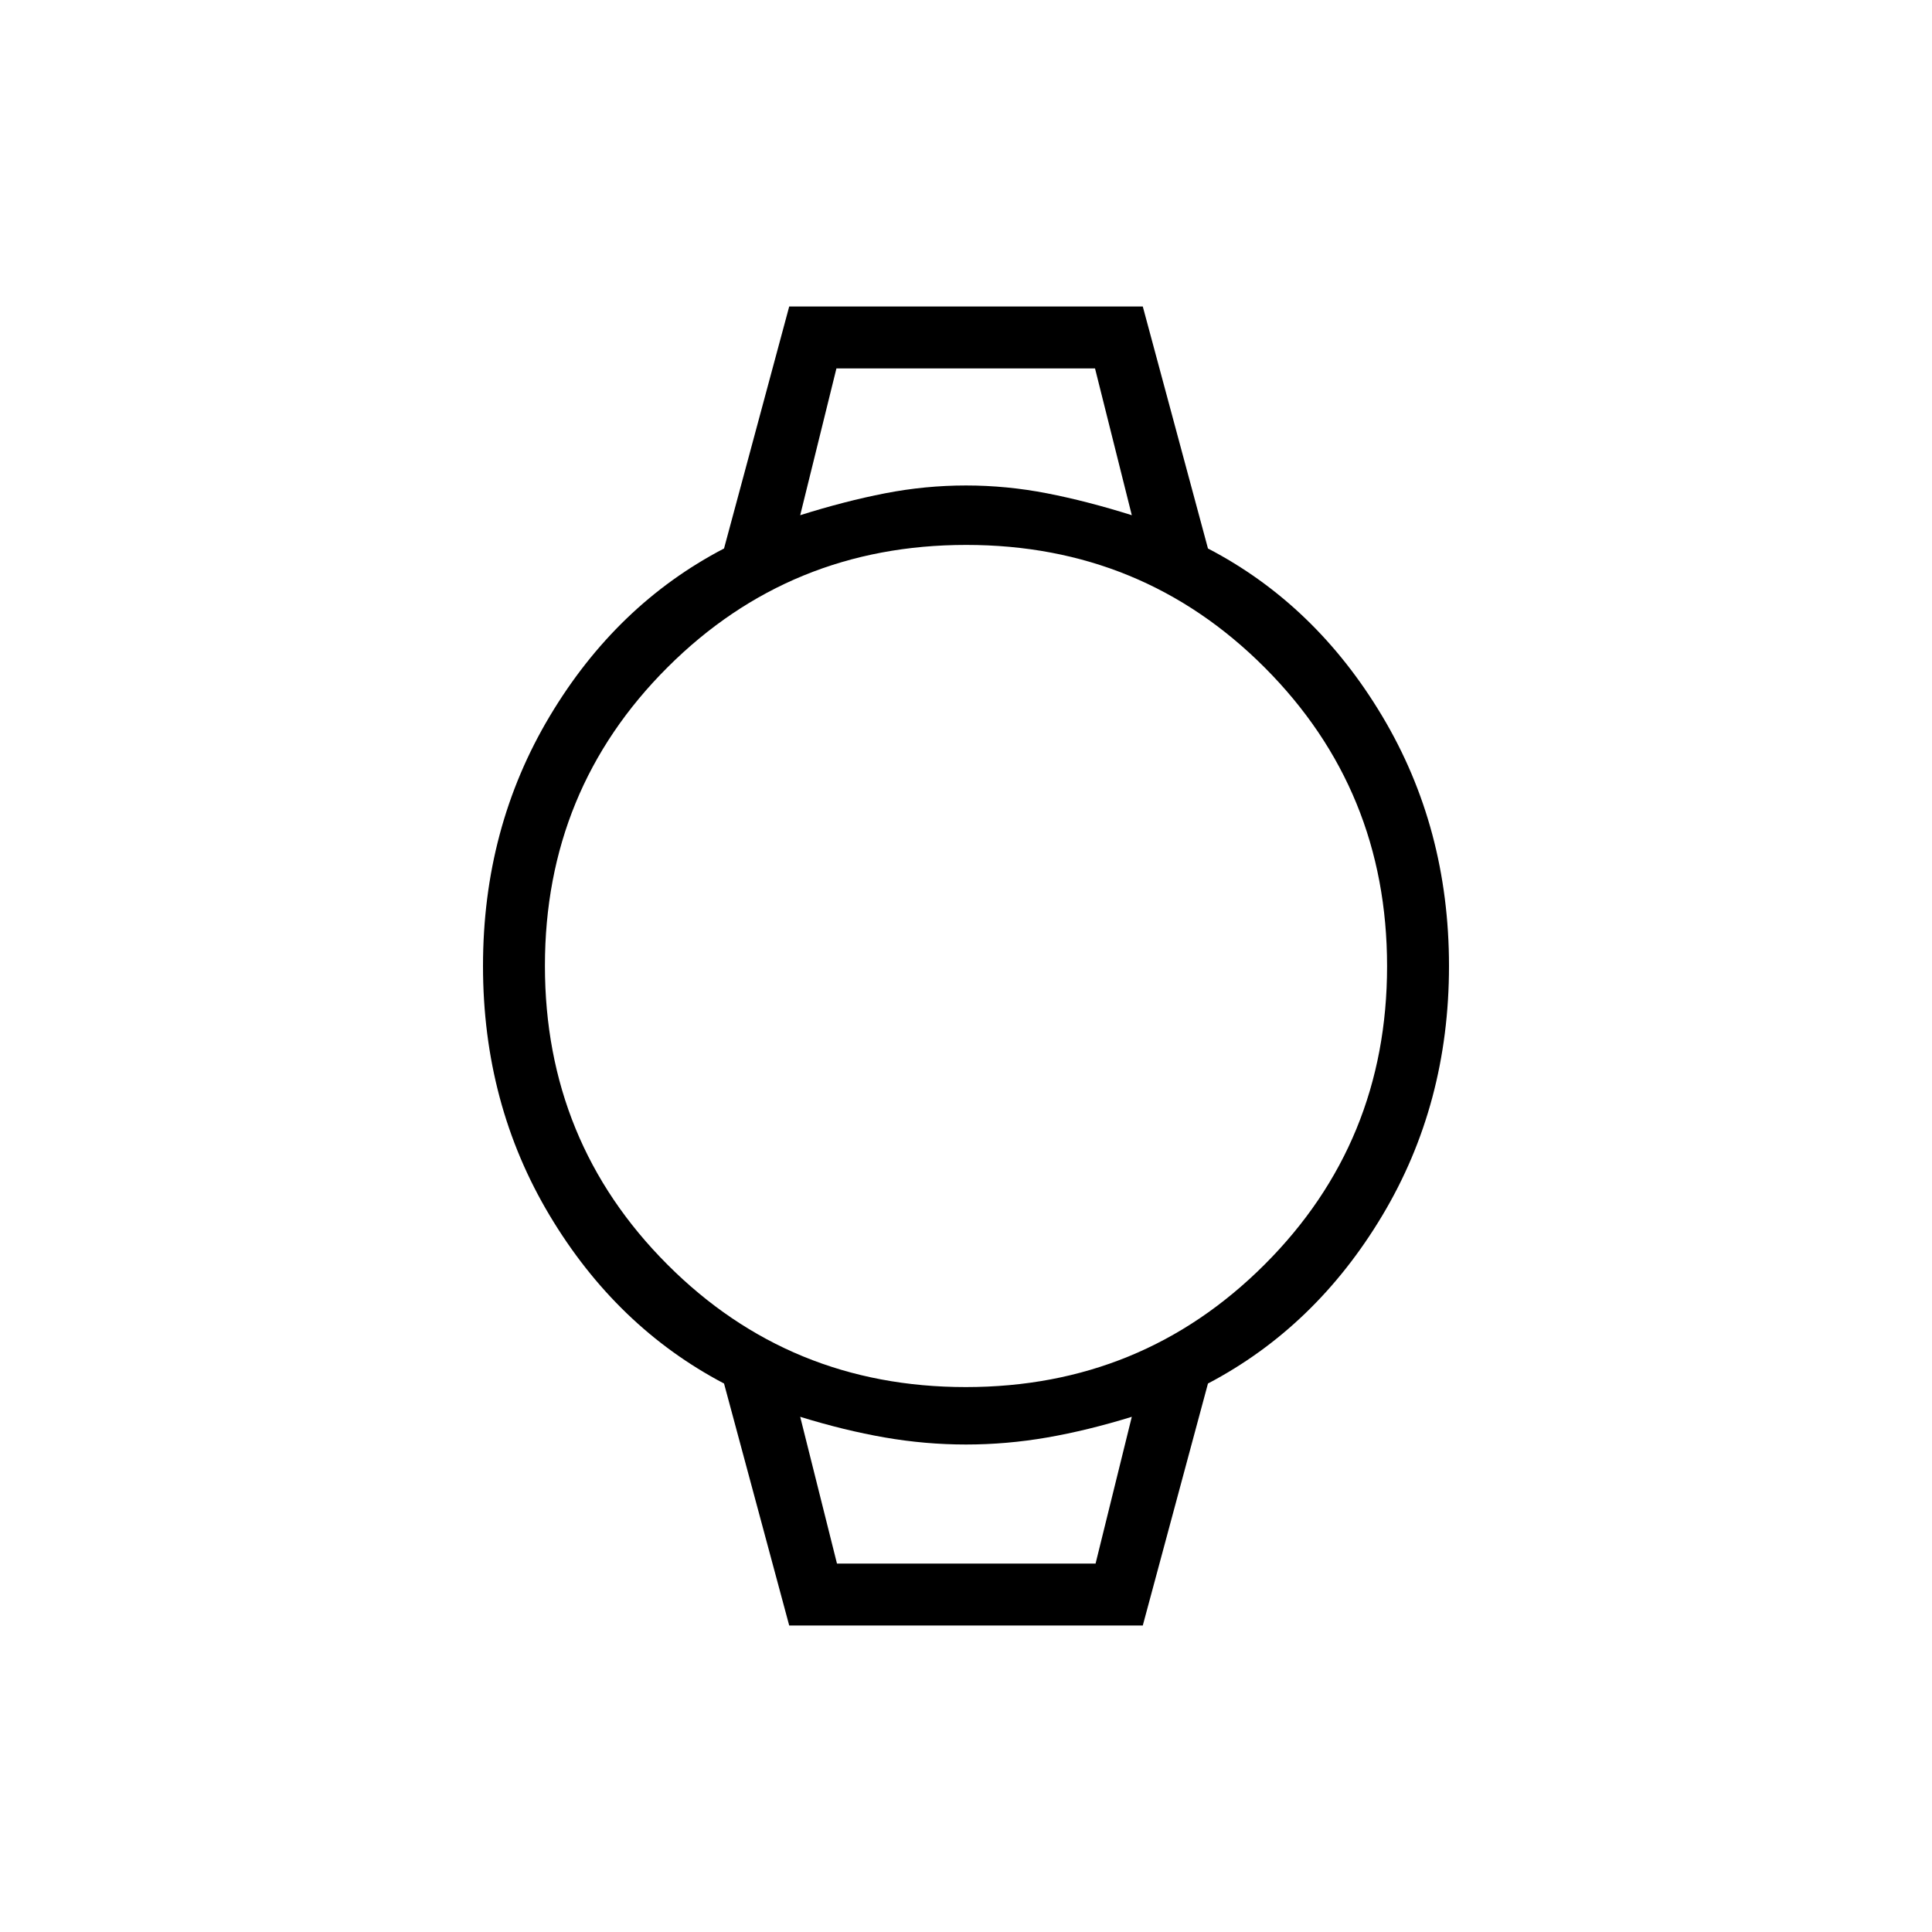 <svg xmlns="http://www.w3.org/2000/svg" height="48" viewBox="0 -960 960 960" width="48"><path d="m392.154-152.307-32.385-120.231Q306.307-300.615 273.154-356 240-411.385 240-480q0-68.615 33.154-124.115 33.153-55.5 86.615-83.347l32.385-120.231h175.692l32.385 120.231q53.462 27.847 86.615 83.347Q720-548.615 720-480t-33.154 124q-33.153 55.385-86.615 83.462l-32.385 120.231H392.154Zm87.743-118.462q87.488 0 148.411-60.82t60.923-148.308q0-87.488-60.82-148.411t-148.308-60.923q-87.488 0-148.411 60.82t-60.923 148.308q0 87.488 60.82 148.411t148.308 60.923ZM397.615-704q22.231-7 42.193-10.885 19.961-3.884 40.192-3.884t40.192 3.884Q540.154-711 562.385-704l-18.272-72.923H415.615l-18 72.923Zm18.272 520.923h128.498l18-72.923q-21.88 6.769-42.017 10.269-20.137 3.5-40.368 3.5t-40.368-3.5q-20.137-3.5-42.017-10.269l18.272 72.923Zm-18.272-593.846H562.385h-164.77Zm18.243 593.846h-18.243 164.77-146.527Z"/></svg>
